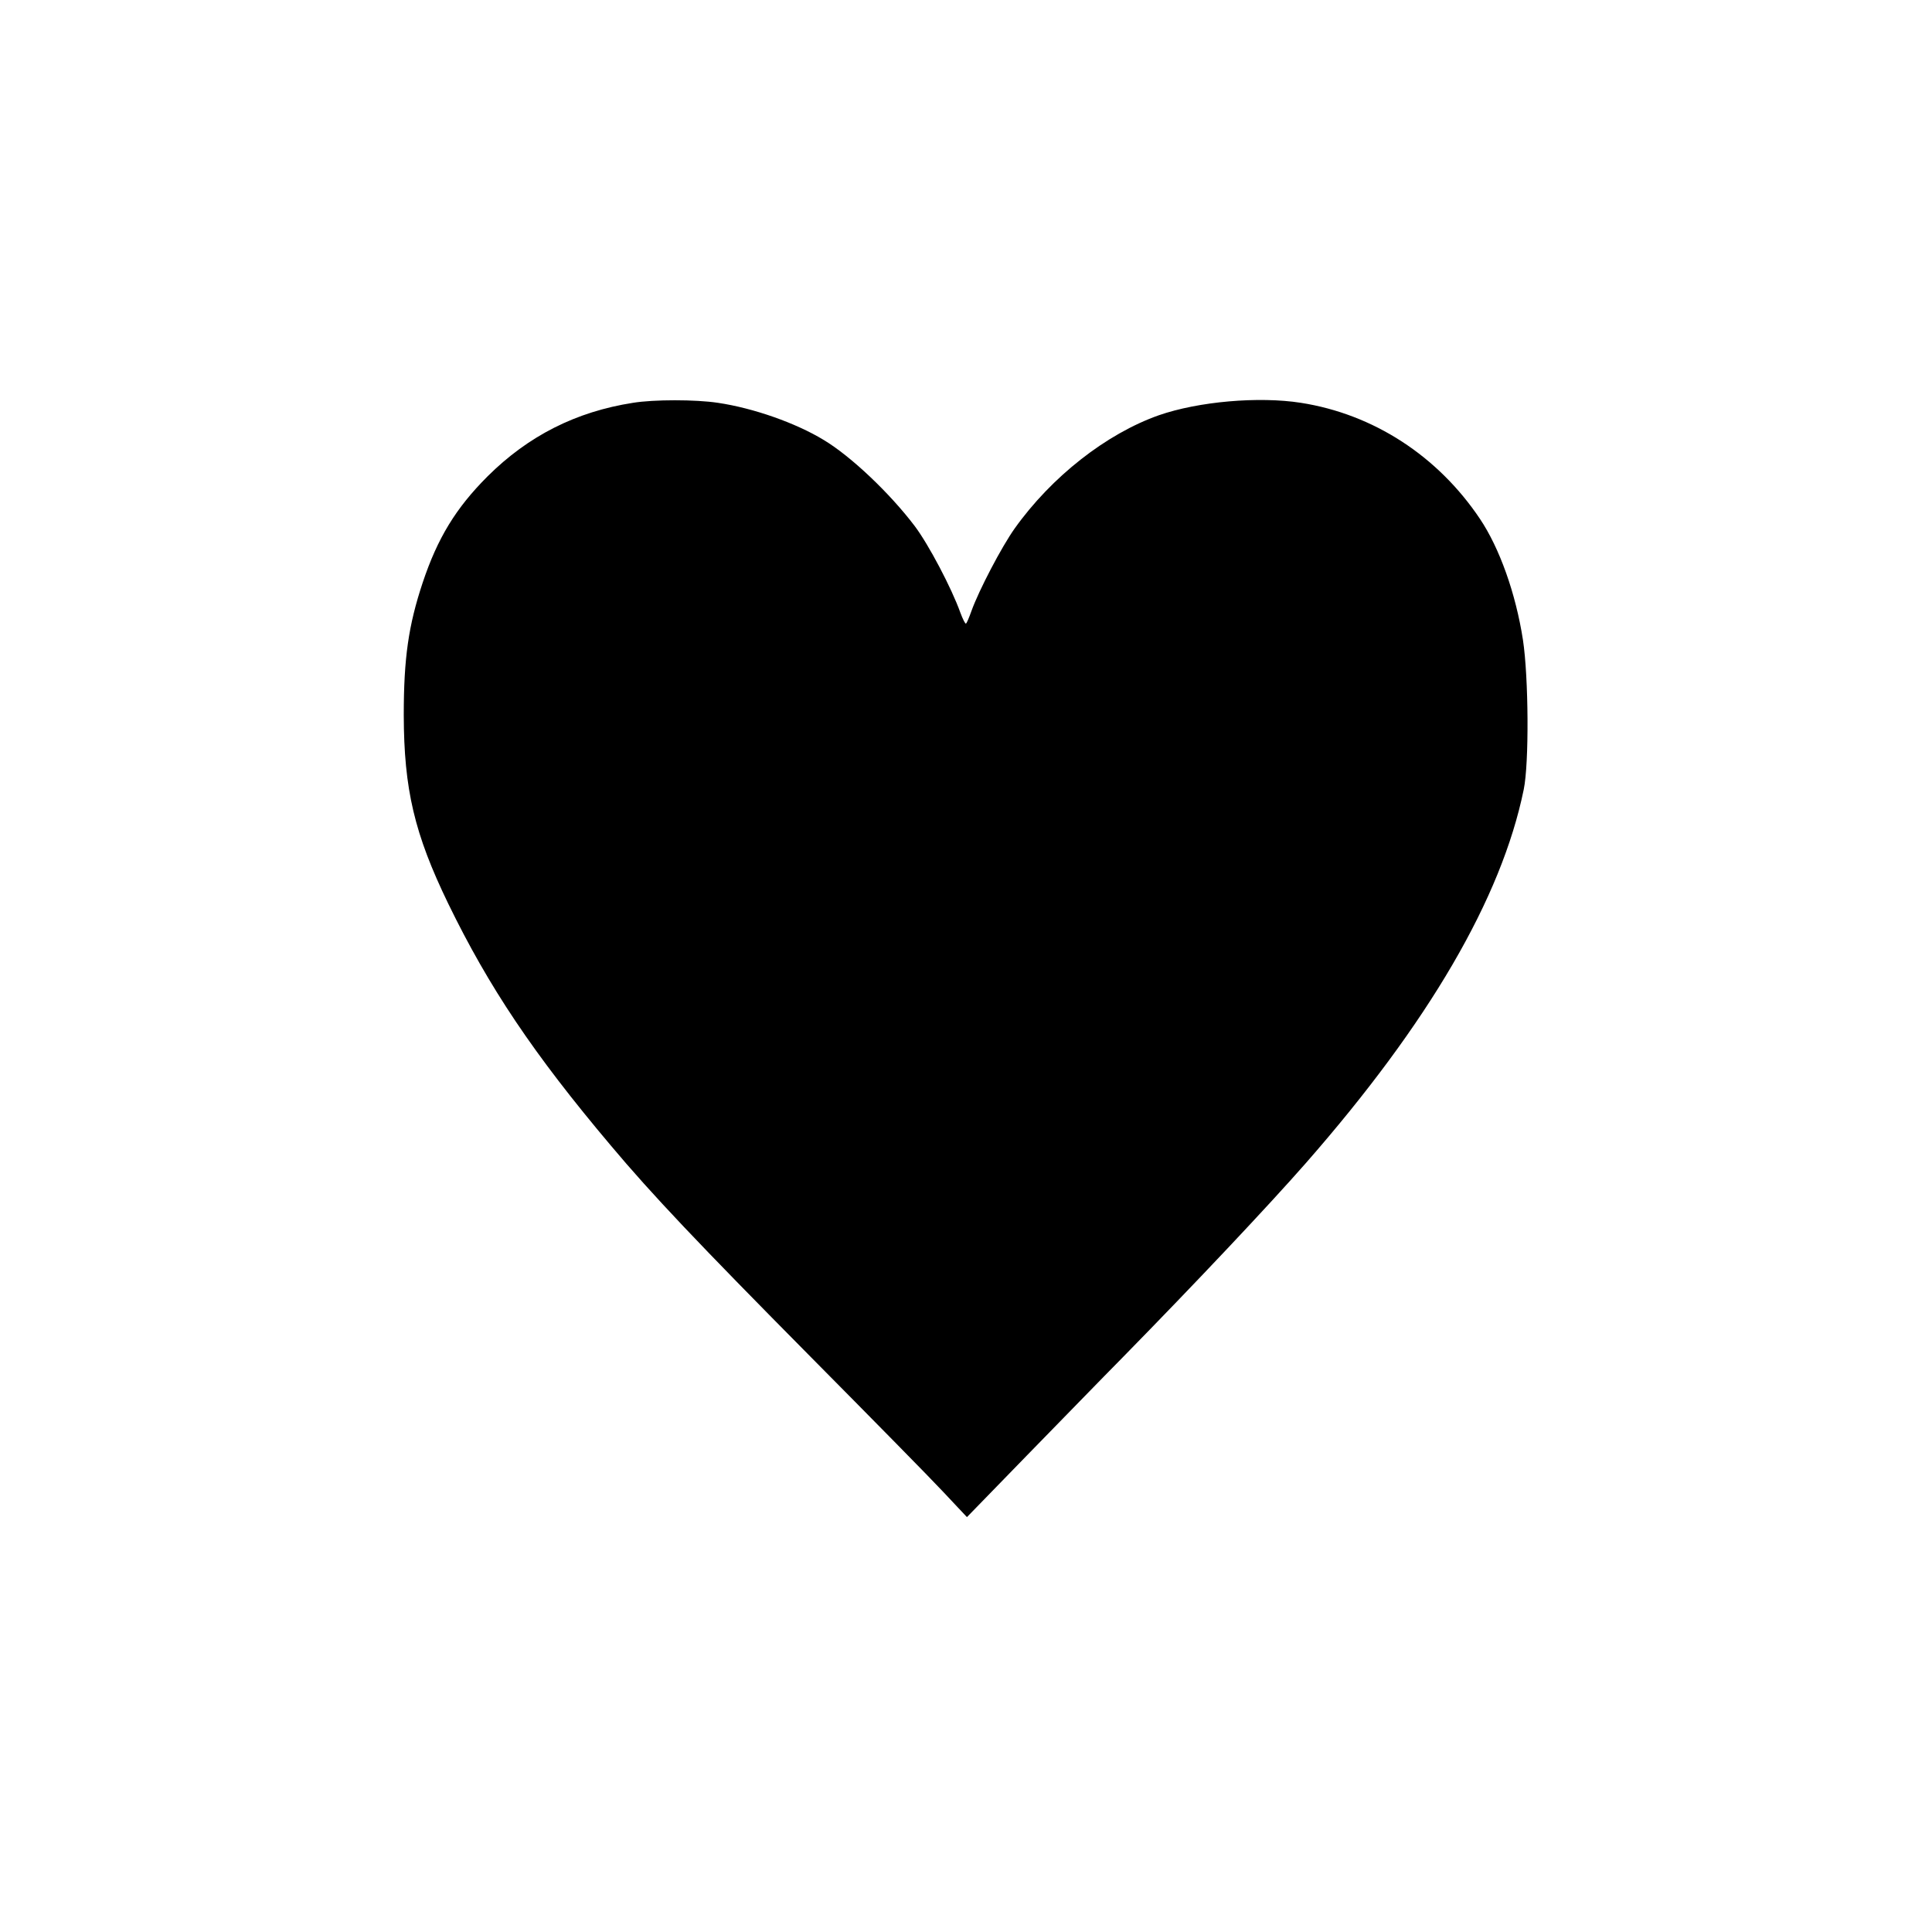 <?xml version="1.0" standalone="no"?>
<!DOCTYPE svg PUBLIC "-//W3C//DTD SVG 20010904//EN"
 "http://www.w3.org/TR/2001/REC-SVG-20010904/DTD/svg10.dtd">
<svg version="1.0" xmlns="http://www.w3.org/2000/svg"
 width="1024pt" height="1024pt" viewBox="0 0 1024 1024"
 preserveAspectRatio="xMidYMid meet">
<g transform="translate(0,1024) scale(0.1,-0.1)"
fill="#000000" stroke="none">
<path d="M3355 8105 c-302 -47 -555 -175 -771 -390 -168 -168 -265 -327 -344
-564 -75 -226 -100 -399 -100 -701 1 -393 56 -629 236 -1000 215 -442 451
-795 861 -1281 218 -260 466 -521 1058 -1119 319 -322 637 -645 705 -718 l125
-133 319 328 c176 180 403 414 506 518 391 399 770 801 971 1030 652 744 1037
1404 1155 1980 29 139 26 595 -4 793 -38 246 -124 487 -228 642 -224 334 -565
555 -949 615 -224 35 -543 7 -753 -66 -278 -98 -569 -326 -764 -600 -69 -97
-189 -326 -229 -437 -12 -34 -25 -65 -29 -67 -4 -3 -17 23 -30 58 -46 129
-168 361 -242 459 -131 173 -337 369 -482 456 -148 90 -372 169 -561 197 -119
18 -339 18 -450 0z"/>
</g>
</svg>
